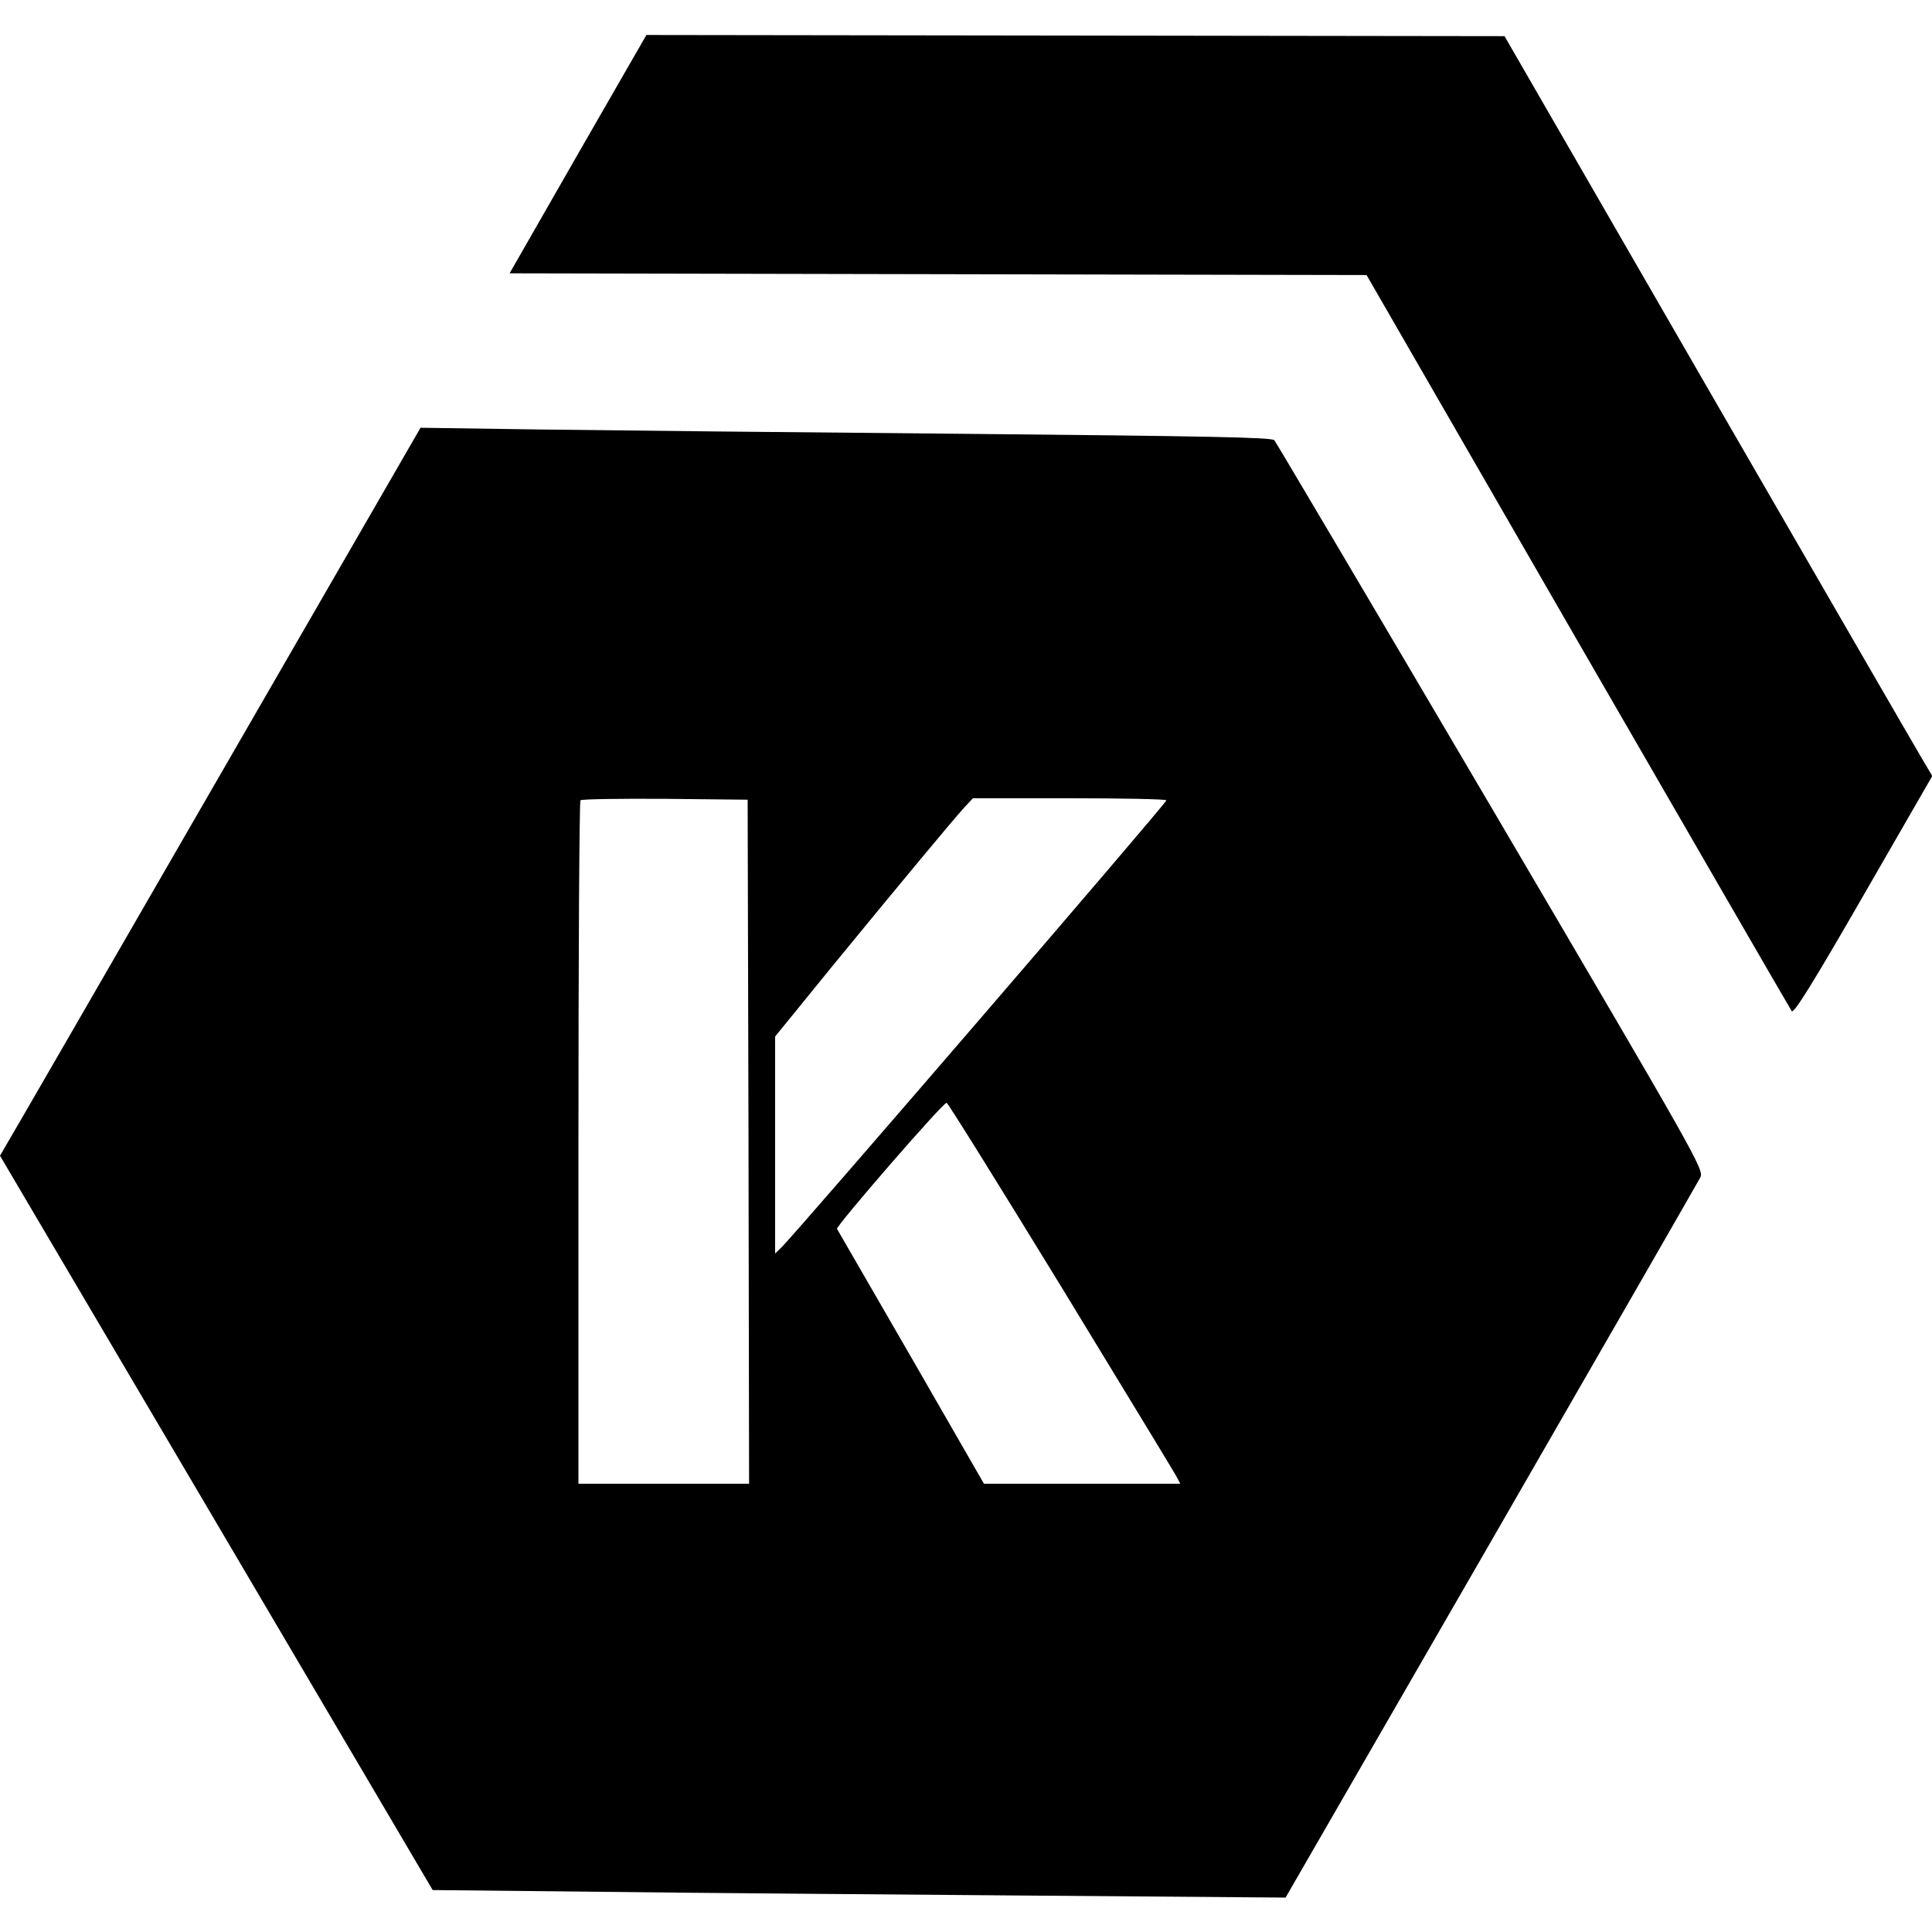 <?xml version="1.0" standalone="no"?>
<!DOCTYPE svg PUBLIC "-//W3C//DTD SVG 20010904//EN"
 "http://www.w3.org/TR/2001/REC-SVG-20010904/DTD/svg10.dtd">
<svg version="1.0" xmlns="http://www.w3.org/2000/svg"
 width="668pt" height="668pt" viewBox="0 0 668 668"
 preserveAspectRatio="xMidYMid meet">
<g transform="translate(0,668) scale(0.1,-0.1)"
fill="#000000" stroke="none">
<path d="M1998 6147 l-236 -412 1481 -3 1482 -3 730 -1266 c402 -696 735
-1272 740 -1279 7 -10 73 96 248 400 l238 413 -35 59 c-20 33 -352 608 -740
1279 l-704 1220 -1483 2 -1484 2 -237 -412z"/>
<path d="M745 3973 c-390 -676 -717 -1242 -727 -1258 l-18 -31 748 -1269 748
-1270 579 -6 c319 -4 983 -9 1475 -13 l895 -7 710 1231 c391 678 716 1244 724
1259 13 27 -6 60 -724 1282 -406 690 -743 1260 -749 1267 -10 10 -234 14
-1067 22 -580 5 -1241 12 -1470 15 l-415 6 -709 -1228z m1843 -1240 l2 -1183
-295 0 -295 0 0 1178 c0 648 3 1182 7 1185 4 4 135 6 292 5 l286 -3 3 -1182z
m1445 1180 c3 -7 -1267 -1481 -1331 -1546 l-22 -21 0 375 0 375 191 235 c235
287 423 513 463 557 l30 32 332 0 c183 0 335 -3 337 -7z m-366 -1678 c211
-347 391 -642 399 -657 l15 -28 -340 0 -339 0 -252 438 c-139 240 -254 440
-256 443 -5 9 369 440 379 436 5 -1 182 -286 394 -632z"/>
</g>
</svg>
